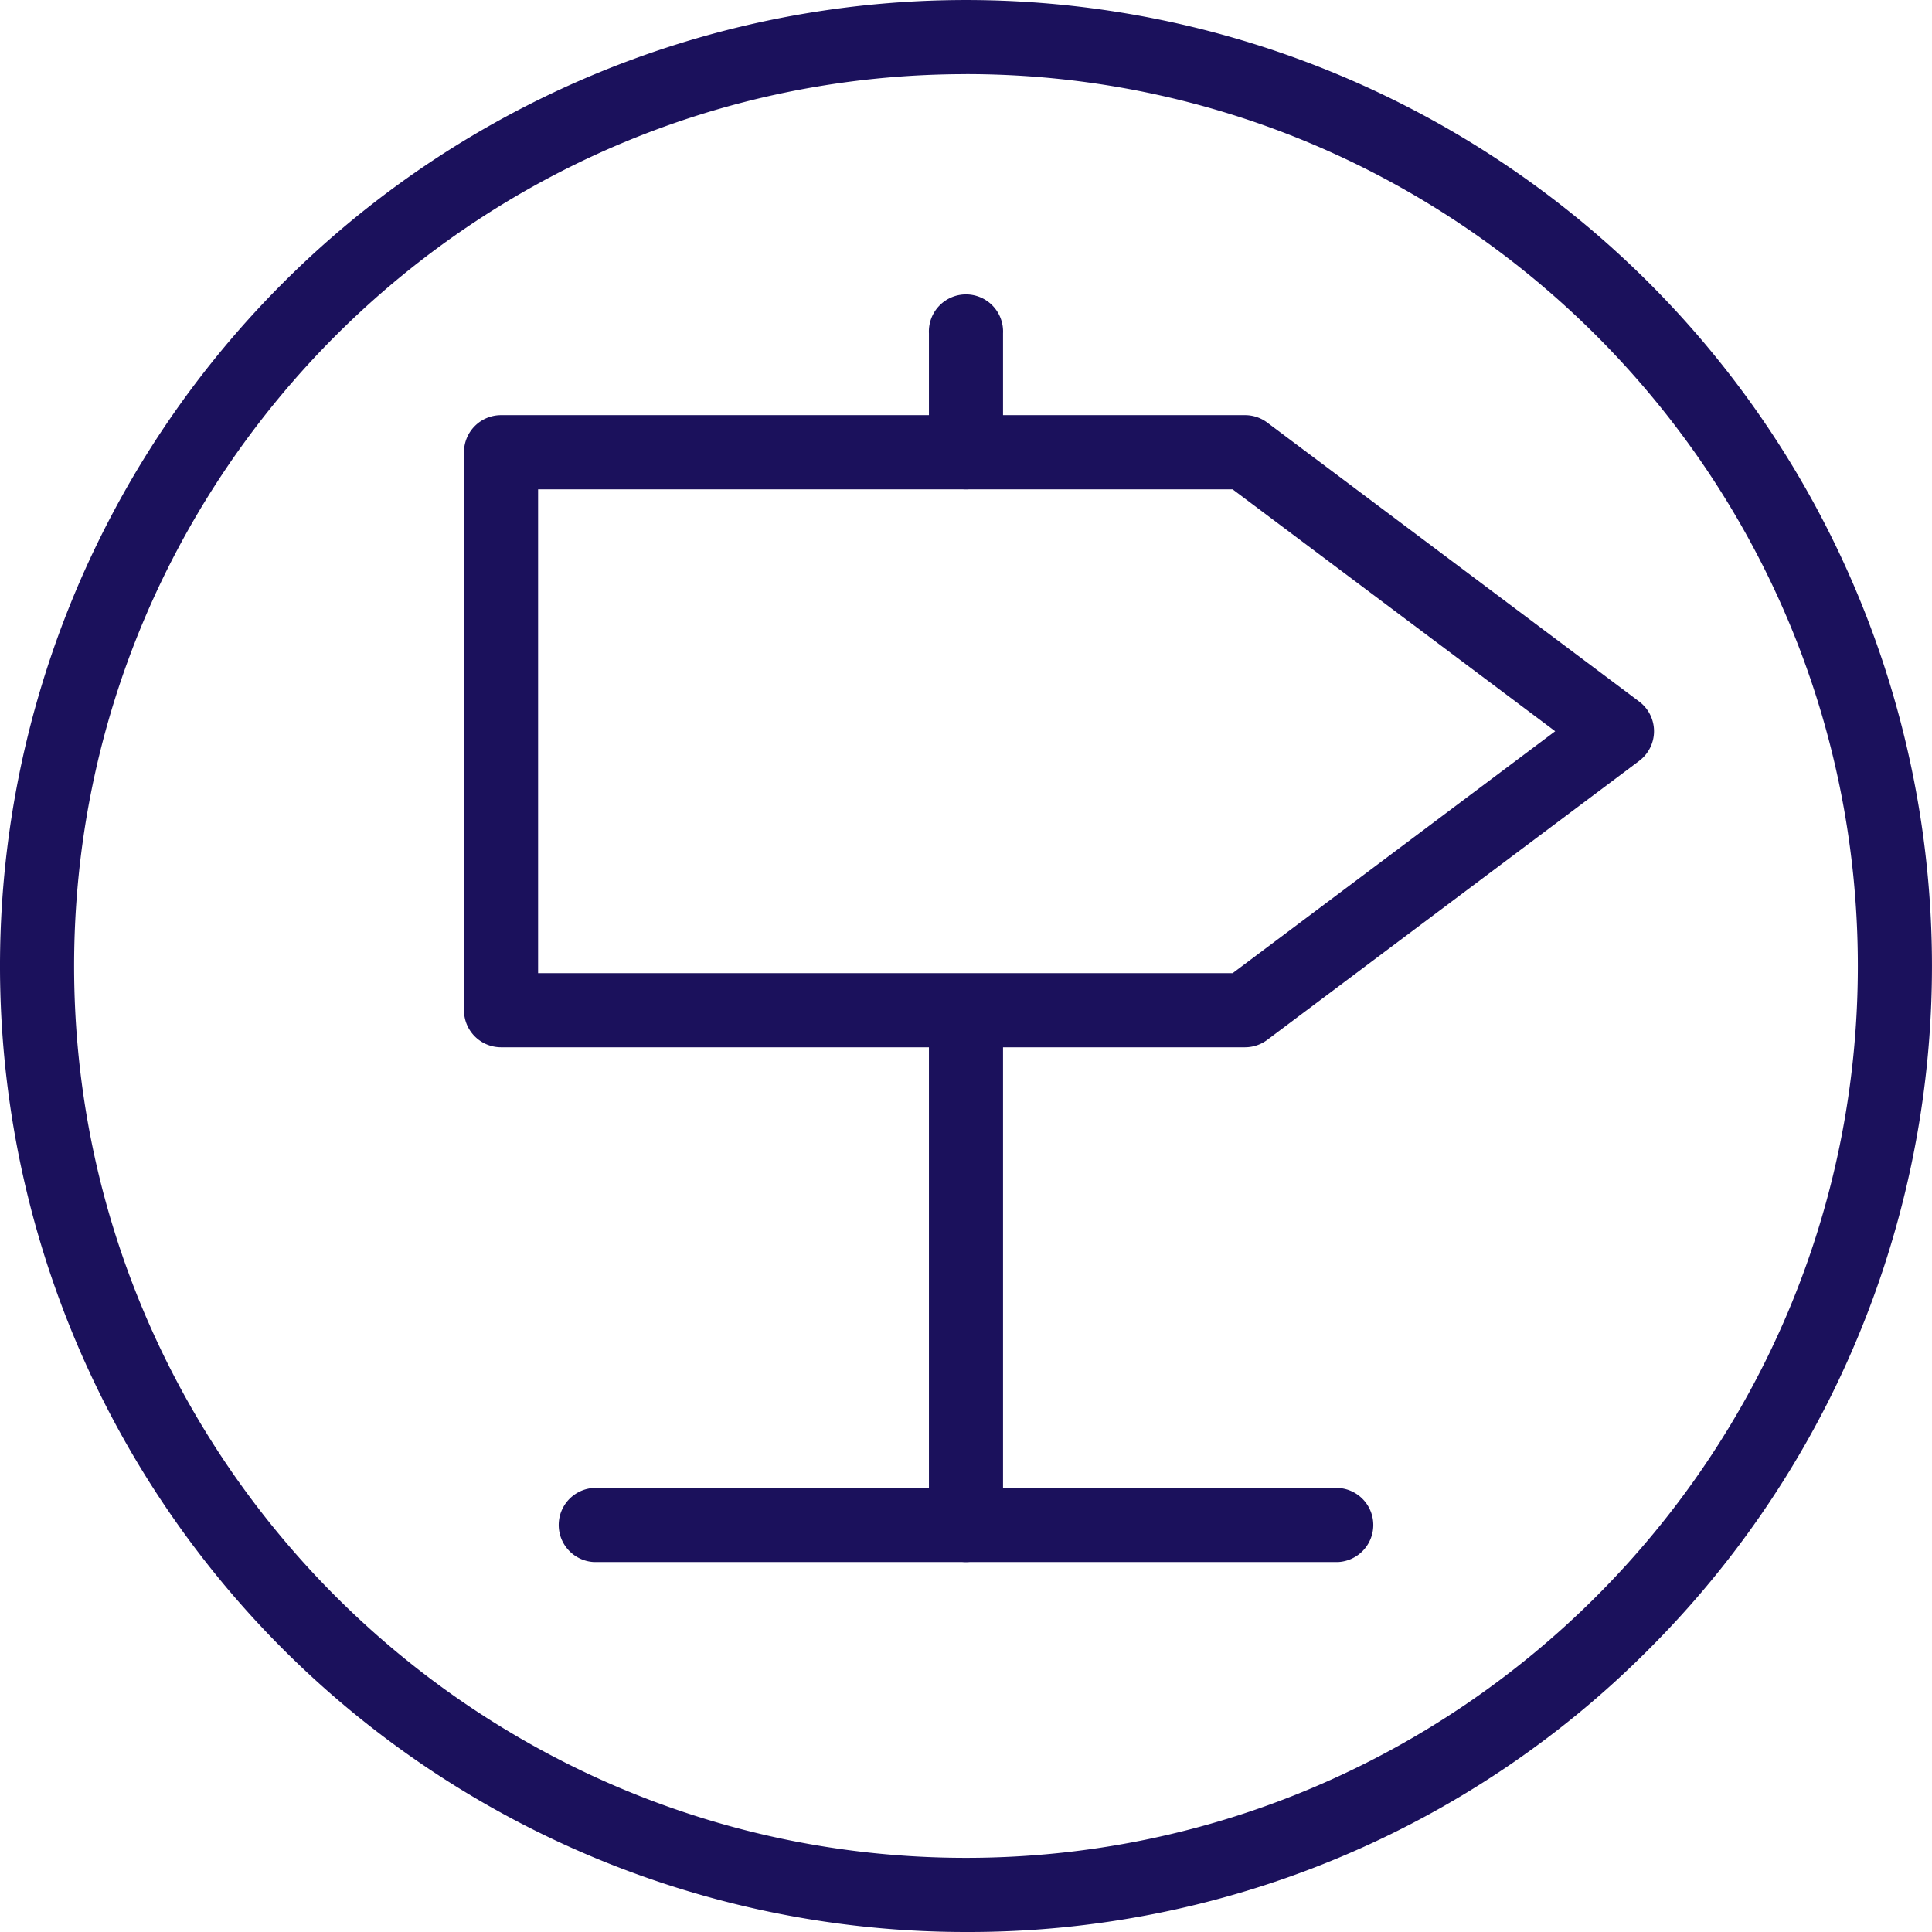 <svg xmlns="http://www.w3.org/2000/svg" viewBox="0 0 443.21 443.21"><g fill="#1b115c" data-name="Layer 2"><path d="M221.61 443.21a221.6 221.6 0 0 1-156.7-378.3A221.6 221.6 0 1 1 378.3 378.3a220.12 220.12 0 0 1-156.69 64.91zm0-426.2C108.79 17 17 108.79 17 221.61S108.79 426.2 221.61 426.2 426.2 334.42 426.2 221.61 334.42 17 221.61 17z"/><path d="M285.61 240.25H114.94a8.5 8.5 0 0 1-8.5-8.51v-128a8.5 8.5 0 0 1 8.5-8.5h170.67a8.45 8.45 0 0 1 5.1 1.7l85.33 64a8.51 8.51 0 0 1 0 13.61l-85.33 64a8.52 8.52 0 0 1-5.1 1.7zm-162.17-17h159.33l74-55.5-74-55.49H123.44z"/><path d="M221.61 358.34a8.51 8.51 0 0 1-8.51-8.5v-118.1a8.51 8.51 0 0 1 17 0v118.1a8.51 8.51 0 0 1-8.49 8.5zM221.61 112.25a8.51 8.51 0 0 1-8.51-8.51V76.46a8.51 8.51 0 1 1 17 0v27.28a8.51 8.51 0 0 1-8.49 8.51z"/><path d="M306.94 358.34H136.27a8.51 8.51 0 0 1 0-17h170.67a8.51 8.51 0 0 1 0 17z"/></g></svg>